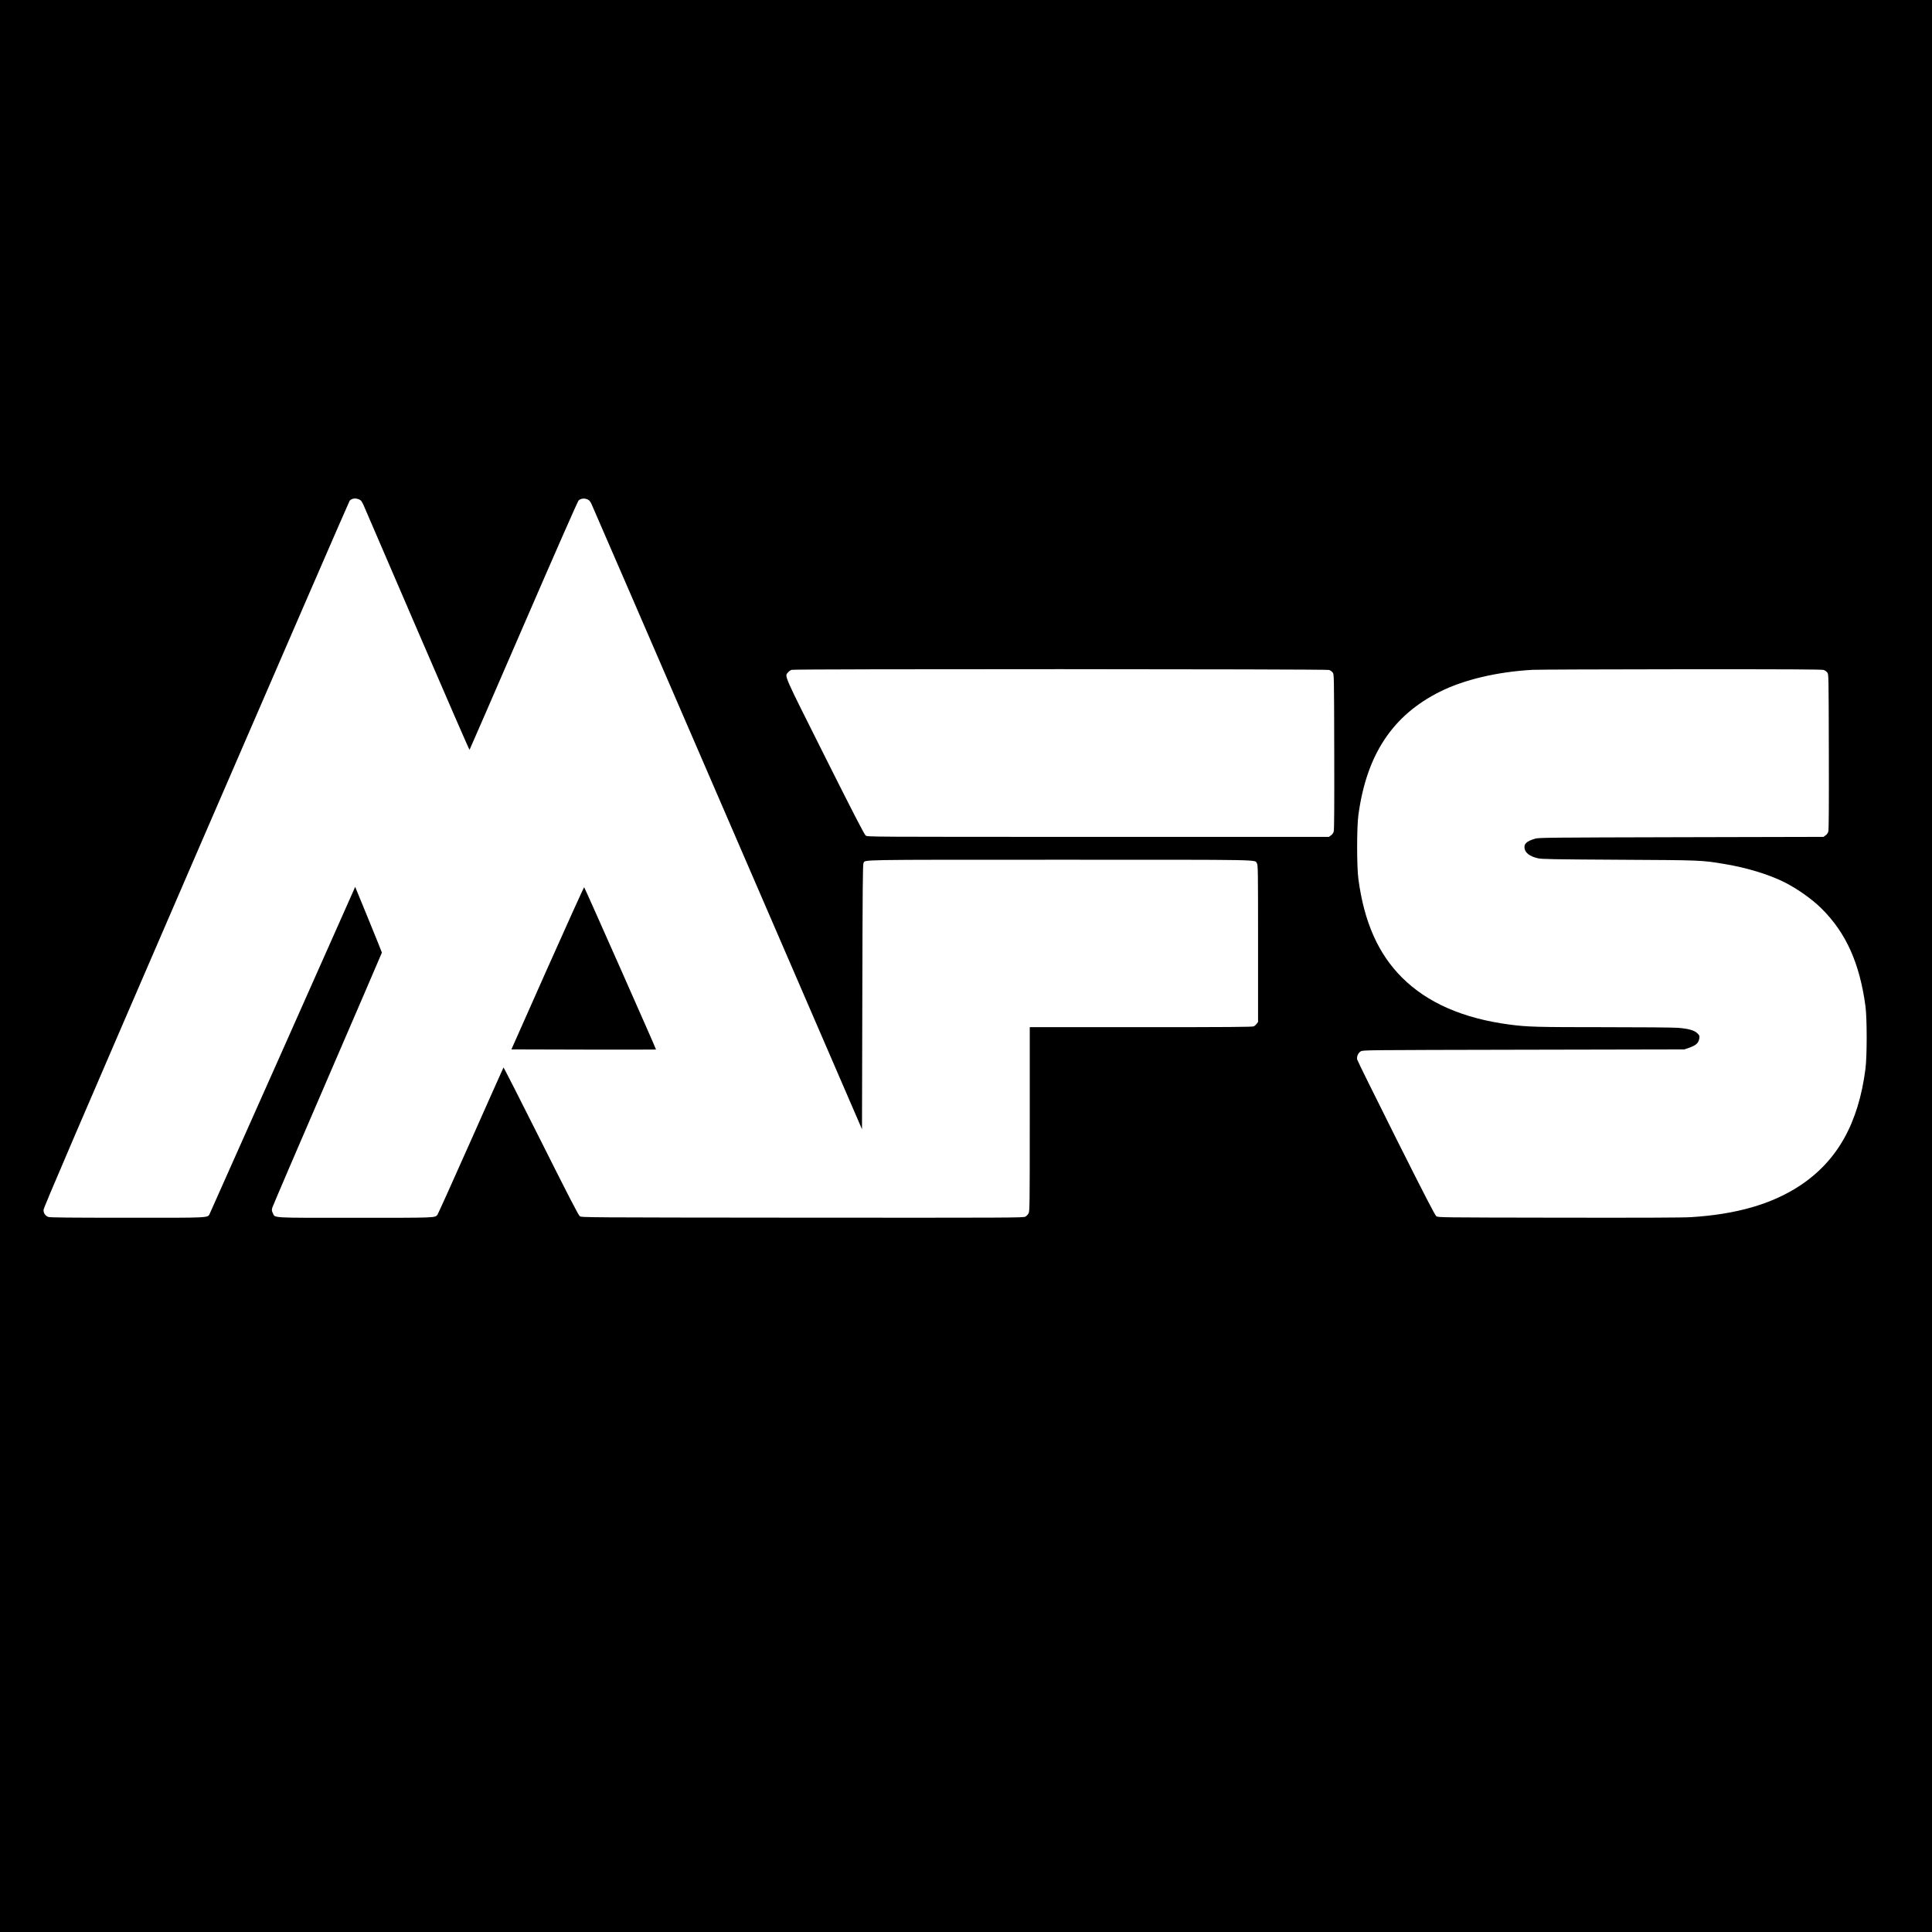 <?xml version="1.0" standalone="no"?>
<!DOCTYPE svg PUBLIC "-//W3C//DTD SVG 20010904//EN"
 "http://www.w3.org/TR/2001/REC-SVG-20010904/DTD/svg10.dtd">
<svg version="1.0" xmlns="http://www.w3.org/2000/svg"
 width="3000pt" height="3000pt" viewBox="0 0 3000 3000"
 preserveAspectRatio="xMidYMid meet">
<g transform="translate(0,3000) scale(0.1,-0.1)"
fill="#000000" stroke="none">
<path d="M0 15000 l0 -15000 15000 0 15000 0 0 15000 0 15000 -15000 0 -15000
0 0 -15000z m5576 7245 c30 -12 41 -27 73 -97 21 -46 397 -919 836 -1941 440
-1021 802 -1854 806 -1850 4 5 381 872 838 1928 492 1135 841 1930 855 1943
31 32 93 39 139 17 29 -13 43 -31 65 -79 16 -33 967 -2230 2113 -4881 l2084
-4820 5 2055 c4 1685 7 2059 18 2078 32 55 -162 52 3052 52 3240 0 3017 4
3057 -56 17 -27 18 -83 18 -1245 l0 -1218 -21 -28 c-11 -15 -32 -34 -45 -40
-19 -10 -400 -13 -1751 -13 l-1728 0 0 -1427 c0 -1340 -1 -1430 -18 -1463 -10
-20 -32 -43 -52 -53 -33 -16 -215 -17 -3462 -15 -3423 3 -3427 3 -3455 23 -21
16 -164 291 -604 1169 -317 632 -578 1145 -581 1140 -3 -5 -232 -517 -508
-1139 -276 -621 -509 -1138 -518 -1149 -42 -47 -6 -46 -1274 -46 -1341 0
-1243 -6 -1282 74 -16 32 -17 46 -9 80 6 22 391 922 857 1999 465 1077 846
1961 846 1965 0 4 -93 235 -207 514 l-208 507 -16 -37 c-94 -215 -2226 -5006
-2240 -5033 -37 -73 42 -69 -1287 -68 -893 0 -1195 3 -1221 12 -47 17 -76 59
-75 110 0 33 517 1236 2368 5517 1303 3011 2376 5483 2385 5494 33 37 89 46
147 21z m15063 -2648 c19 -7 44 -25 55 -40 21 -28 21 -28 24 -1230 2 -833 0
-1213 -8 -1239 -6 -23 -23 -46 -43 -60 l-32 -23 -3582 0 c-3581 0 -3582 0
-3610 20 -21 16 -170 303 -630 1220 -656 1309 -631 1250 -577 1314 14 17 40
35 57 40 52 15 8304 13 8346 -2z m7680 0 c19 -7 44 -25 55 -40 21 -28 21 -28
24 -1230 2 -833 0 -1213 -8 -1239 -6 -23 -23 -46 -43 -60 l-32 -23 -2210 -5
c-2060 -5 -2214 -6 -2268 -23 -131 -39 -174 -78 -164 -148 10 -73 80 -126 206
-156 58 -14 218 -17 1261 -23 1292 -7 1284 -7 1637 -66 346 -57 693 -163 933
-284 204 -103 431 -264 578 -411 379 -377 589 -847 679 -1514 25 -190 25 -773
0 -970 -109 -848 -436 -1430 -1017 -1815 -435 -287 -989 -447 -1695 -490 -122
-8 -781 -10 -2052 -8 -1861 3 -1872 3 -1900 23 -21 16 -169 301 -625 1210
-328 655 -600 1205 -604 1223 -9 48 14 102 56 127 35 20 41 20 2530 25 l2495
5 65 22 c117 41 157 77 167 152 5 36 2 44 -29 75 -47 47 -138 73 -301 86 -76
6 -565 10 -1157 10 -1043 0 -1176 4 -1456 40 -723 95 -1281 338 -1675 732
-369 369 -587 861 -676 1528 -26 192 -26 804 0 995 127 937 530 1547 1267
1915 373 186 887 308 1436 339 77 4 1118 8 2314 9 1661 1 2183 -2 2209 -11z"/>
<path d="M8502 14968 l-561 -1263 1121 -3 c617 -1 1123 -1 1125 1 4 4 -1105
2508 -1116 2520 -4 4 -260 -561 -569 -1255z"/>
</g>
</svg>
